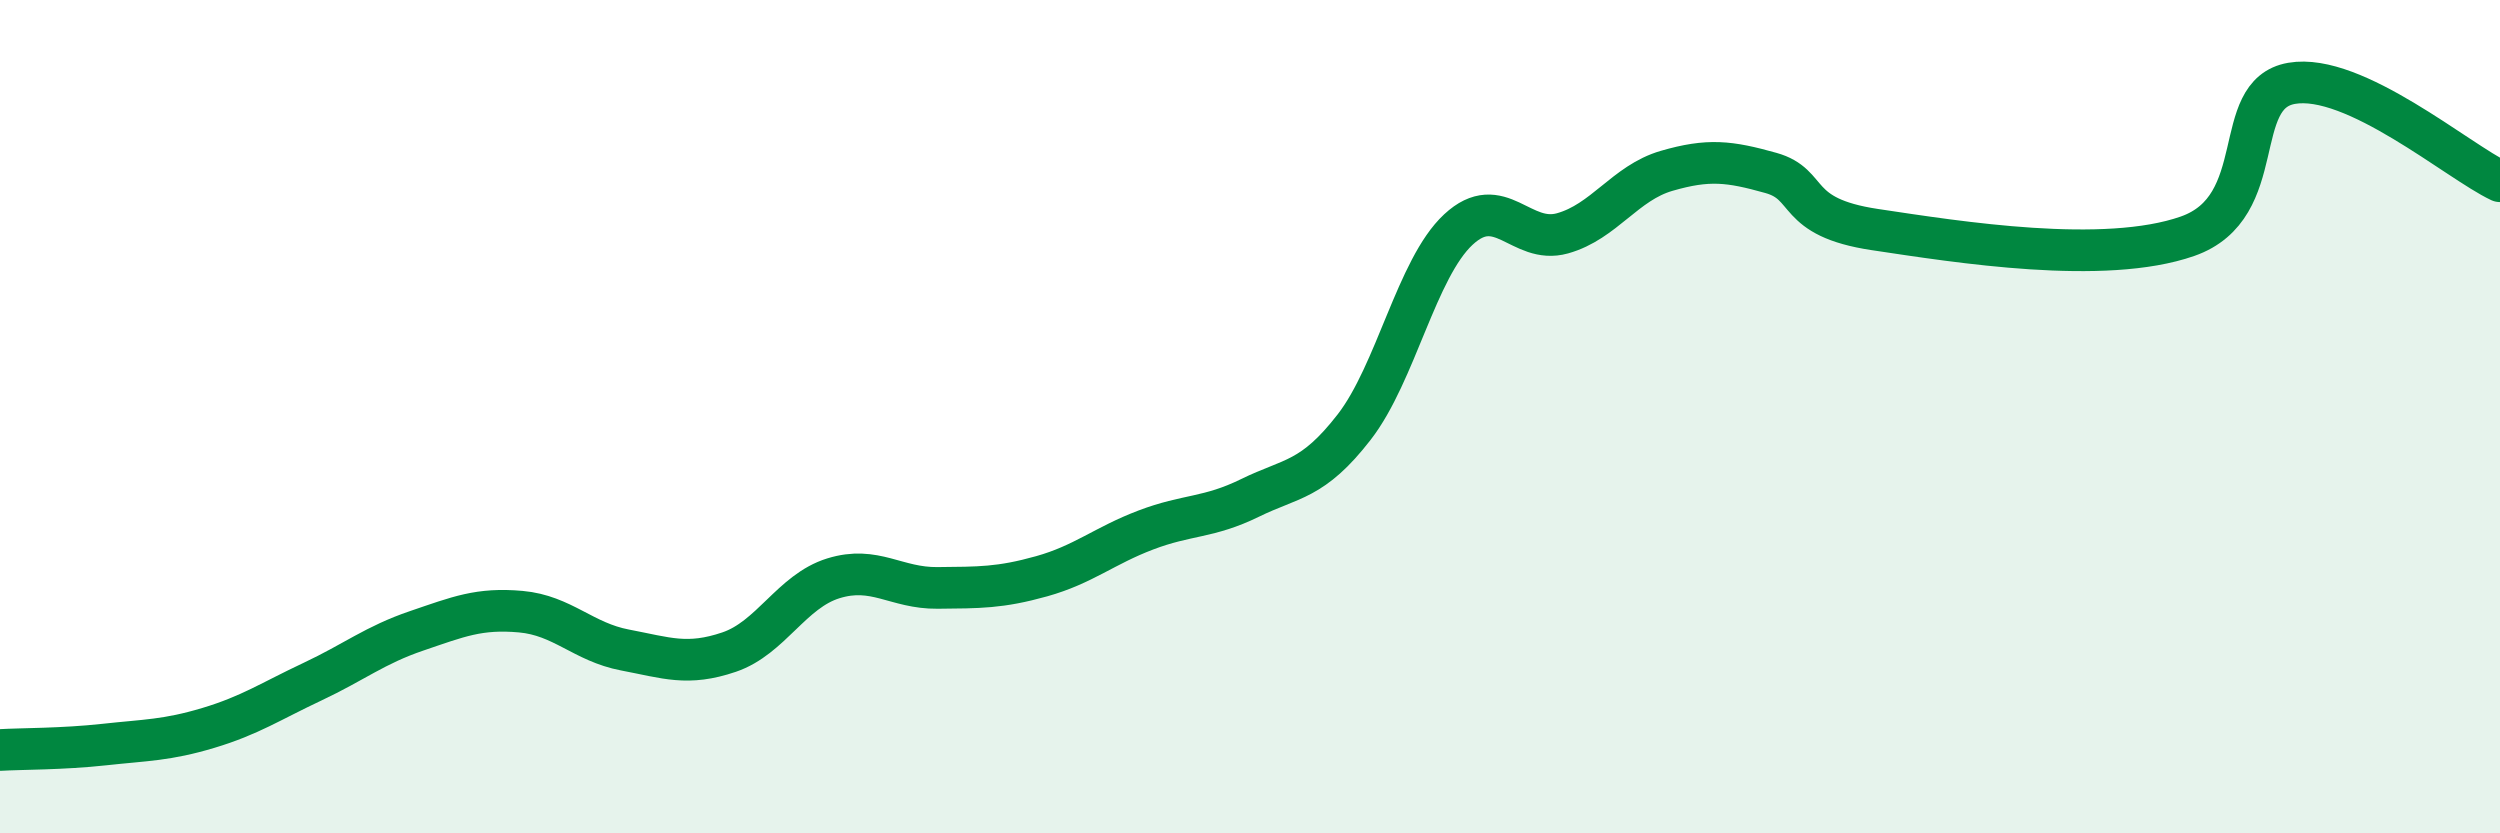 
    <svg width="60" height="20" viewBox="0 0 60 20" xmlns="http://www.w3.org/2000/svg">
      <path
        d="M 0,18 C 0.5,17.97 1.5,17.98 2.5,17.87 C 3.5,17.76 4,17.77 5,17.47 C 6,17.17 6.5,16.83 7.5,16.36 C 8.5,15.89 9,15.48 10,15.14 C 11,14.8 11.5,14.59 12.5,14.68 C 13.5,14.77 14,15.41 15,15.6 C 16,15.79 16.5,15.99 17.5,15.65 C 18.5,15.31 19,14.19 20,13.88 C 21,13.57 21.5,14.12 22.5,14.11 C 23.5,14.1 24,14.11 25,13.83 C 26,13.55 26.5,13.1 27.5,12.72 C 28.5,12.34 29,12.44 30,11.95 C 31,11.46 31.5,11.54 32.5,10.25 C 33.5,8.96 34,6.44 35,5.51 C 36,4.58 36.5,5.88 37.5,5.6 C 38.5,5.32 39,4.39 40,4.1 C 41,3.81 41.5,3.87 42.5,4.15 C 43.5,4.43 43,5.21 45,5.51 C 47,5.81 50.5,6.37 52.5,5.67 C 54.5,4.97 53.5,2.26 55,2 C 56.5,1.74 59,3.88 60,4.35L60 20L0 20Z"
        fill="#008740"
        opacity="0.1"
        stroke-linecap="round"
        stroke-linejoin="round"
      />
      <path
        d="M 0,18 C 0.5,17.97 1.5,17.98 2.5,17.87 C 3.5,17.76 4,17.77 5,17.47 C 6,17.17 6.5,16.83 7.5,16.36 C 8.5,15.89 9,15.48 10,15.14 C 11,14.8 11.5,14.59 12.5,14.68 C 13.5,14.77 14,15.41 15,15.6 C 16,15.79 16.5,15.99 17.5,15.65 C 18.5,15.31 19,14.19 20,13.88 C 21,13.57 21.5,14.12 22.5,14.11 C 23.5,14.1 24,14.11 25,13.83 C 26,13.55 26.5,13.1 27.5,12.72 C 28.5,12.34 29,12.44 30,11.95 C 31,11.46 31.5,11.54 32.5,10.25 C 33.5,8.96 34,6.44 35,5.51 C 36,4.58 36.5,5.88 37.5,5.6 C 38.5,5.32 39,4.39 40,4.1 C 41,3.81 41.5,3.87 42.5,4.15 C 43.5,4.43 43,5.21 45,5.51 C 47,5.81 50.5,6.37 52.5,5.67 C 54.5,4.97 53.5,2.26 55,2 C 56.5,1.74 59,3.88 60,4.35"
        stroke="#008740"
        stroke-width="1"
        fill="none"
        stroke-linecap="round"
        stroke-linejoin="round"
      />
    </svg>
  